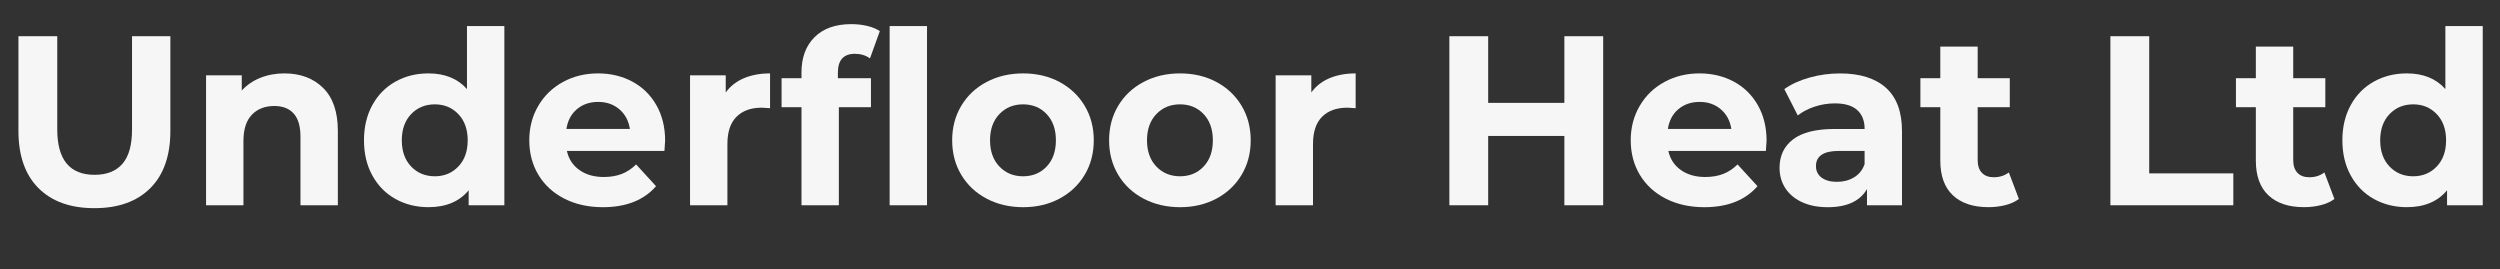 <?xml version="1.0" encoding="UTF-8"?>
<!DOCTYPE svg  PUBLIC '-//W3C//DTD SVG 1.1//EN'  'http://www.w3.org/Graphics/SVG/1.1/DTD/svg11.dtd'>
<svg enable-background="new 0 0 90.567 9.763" version="1.1" viewBox="0 0 90.567 9.763" xml:space="preserve" xmlns="http://www.w3.org/2000/svg">

	<rect width="90.567" height="9.763" fill="#323232"/>


	<g fill="#F6F6F6">
		<path d="m1.393 6.814c-0.483-0.483-0.725-1.175-0.725-2.073v-3.429h1.406v3.376c0 1.097 0.451 1.645 1.354 1.645 0.439 0 0.775-0.133 1.007-0.398s0.348-0.681 0.348-1.247v-3.376h1.389v3.429c0 0.898-0.242 1.589-0.725 2.073-0.484 0.485-1.159 0.727-2.027 0.727s-1.544-0.242-2.027-0.727z"/>
		<path d="m11.705 3.184c0.356 0.35 0.534 0.869 0.534 1.557v2.694h-1.354v-2.484c0-0.373-0.081-0.652-0.243-0.835s-0.397-0.276-0.704-0.276c-0.341 0-0.613 0.106-0.816 0.319s-0.303 0.529-0.303 0.949v2.327h-1.354v-4.706h1.293v0.551c0.18-0.198 0.402-0.351 0.668-0.459 0.266-0.107 0.559-0.162 0.877-0.162 0.579 0 1.046 0.175 1.402 0.525z"/>
		<path d="m18.271 0.944v6.491h-1.293v-0.542c-0.336 0.408-0.822 0.612-1.458 0.612-0.439 0-0.837-0.099-1.193-0.297s-0.635-0.481-0.837-0.849c-0.203-0.367-0.304-0.793-0.304-1.277s0.102-0.91 0.304-1.277c0.202-0.368 0.481-0.65 0.837-0.849s0.754-0.297 1.193-0.297c0.596 0 1.062 0.189 1.397 0.568v-2.283h1.354zm-1.667 5.088c0.226-0.236 0.339-0.553 0.339-0.949s-0.113-0.713-0.339-0.949-0.509-0.354-0.851-0.354c-0.347 0-0.633 0.118-0.859 0.354s-0.338 0.553-0.338 0.949 0.113 0.713 0.338 0.949c0.226 0.236 0.512 0.354 0.859 0.354 0.342 0 0.626-0.118 0.851-0.354z"/>
		<path d="m24.07 5.467h-3.533c0.063 0.292 0.214 0.522 0.451 0.691s0.532 0.254 0.885 0.254c0.243 0 0.459-0.037 0.647-0.109s0.363-0.188 0.525-0.346l0.721 0.788c-0.44 0.507-1.082 0.761-1.927 0.761-0.526 0-0.992-0.104-1.397-0.311s-0.717-0.494-0.938-0.861c-0.22-0.368-0.33-0.785-0.33-1.251 0-0.461 0.108-0.876 0.325-1.247s0.515-0.659 0.895-0.866c0.379-0.207 0.803-0.311 1.271-0.311 0.457 0 0.871 0.099 1.241 0.297s0.661 0.483 0.872 0.853 0.317 0.8 0.317 1.29c1e-3 0.018-8e-3 0.141-0.025 0.368zm-3.169-1.513c-0.208 0.175-0.335 0.415-0.382 0.718h2.3c-0.046-0.298-0.173-0.535-0.382-0.713-0.208-0.178-0.463-0.267-0.764-0.267-0.306-1e-3 -0.563 0.087-0.772 0.262z"/>
		<path d="m26.947 2.834c0.275-0.117 0.591-0.175 0.95-0.175v1.26c-0.15-0.012-0.251-0.018-0.304-0.018-0.388 0-0.691 0.109-0.911 0.328s-0.33 0.547-0.33 0.984v2.222h-1.354v-4.706h1.293v0.621c0.163-0.227 0.381-0.399 0.656-0.516z"/>
		<path d="m30.354 2.834h1.198v1.05h-1.163v3.552h-1.354v-3.552h-0.721v-1.05h0.721v-0.21c0-0.536 0.157-0.962 0.473-1.277 0.315-0.315 0.759-0.473 1.332-0.473 0.203 0 0.395 0.022 0.577 0.065 0.183 0.044 0.334 0.107 0.456 0.188l-0.356 0.988c-0.156-0.111-0.338-0.166-0.547-0.166-0.411 0-0.616 0.228-0.616 0.682v0.203zm1.875-1.89h1.354v6.491h-1.354v-6.491z"/>
		<path d="m35.74 7.195c-0.391-0.207-0.696-0.494-0.916-0.861-0.22-0.368-0.33-0.785-0.33-1.251 0-0.467 0.11-0.884 0.33-1.251 0.22-0.368 0.525-0.655 0.916-0.862s0.832-0.311 1.324-0.311 0.932 0.104 1.319 0.311 0.691 0.494 0.911 0.862c0.22 0.367 0.33 0.784 0.33 1.251 0 0.466-0.11 0.883-0.33 1.251-0.22 0.367-0.523 0.654-0.911 0.861s-0.828 0.311-1.319 0.311c-0.493-1e-3 -0.934-0.104-1.324-0.311zm2.178-1.163c0.223-0.236 0.334-0.553 0.334-0.949s-0.111-0.713-0.334-0.949-0.508-0.354-0.855-0.354-0.634 0.118-0.859 0.354c-0.226 0.236-0.338 0.553-0.338 0.949s0.113 0.713 0.338 0.949c0.226 0.236 0.512 0.354 0.859 0.354s0.632-0.118 0.855-0.354z"/>
		<path d="m41.425 7.195c-0.391-0.207-0.696-0.494-0.916-0.861-0.22-0.368-0.33-0.785-0.33-1.251 0-0.467 0.11-0.884 0.33-1.251 0.22-0.368 0.525-0.655 0.916-0.862s0.832-0.311 1.324-0.311 0.932 0.104 1.319 0.311 0.691 0.494 0.911 0.862c0.22 0.367 0.33 0.784 0.33 1.251 0 0.466-0.11 0.883-0.33 1.251-0.22 0.367-0.523 0.654-0.911 0.861s-0.828 0.311-1.319 0.311c-0.492-1e-3 -0.933-0.104-1.324-0.311zm2.179-1.163c0.223-0.236 0.334-0.553 0.334-0.949s-0.111-0.713-0.334-0.949-0.508-0.354-0.855-0.354-0.634 0.118-0.859 0.354c-0.226 0.236-0.338 0.553-0.338 0.949s0.113 0.713 0.338 0.949c0.226 0.236 0.512 0.354 0.859 0.354s0.632-0.118 0.855-0.354z"/>
		<path d="m48.161 2.834c0.275-0.117 0.591-0.175 0.95-0.175v1.26c-0.15-0.012-0.251-0.018-0.304-0.018-0.388 0-0.691 0.109-0.911 0.328s-0.33 0.547-0.33 0.984v2.222h-1.354v-4.706h1.293v0.621c0.162-0.227 0.381-0.399 0.656-0.516z"/>
		<path d="M58.078,1.312v6.124h-1.406V4.925h-2.76v2.511h-1.406V1.312h1.406v2.415h2.76V1.312H58.078z"/>
		<path d="m63.972 5.467h-3.533c0.063 0.292 0.214 0.522 0.451 0.691s0.532 0.254 0.885 0.254c0.243 0 0.459-0.037 0.647-0.109s0.363-0.188 0.525-0.346l0.721 0.788c-0.44 0.507-1.082 0.761-1.927 0.761-0.526 0-0.992-0.104-1.397-0.311s-0.717-0.494-0.938-0.861c-0.22-0.368-0.33-0.785-0.33-1.251 0-0.461 0.108-0.876 0.325-1.247s0.515-0.659 0.895-0.866c0.379-0.207 0.803-0.311 1.271-0.311 0.457 0 0.871 0.099 1.241 0.297s0.661 0.483 0.872 0.853 0.317 0.8 0.317 1.29c1e-3 0.018-8e-3 0.141-0.025 0.368zm-3.169-1.513c-0.208 0.175-0.335 0.415-0.382 0.718h2.3c-0.046-0.298-0.173-0.535-0.382-0.713-0.208-0.178-0.463-0.267-0.764-0.267-0.306-1e-3 -0.563 0.087-0.772 0.262z"/>
		<path d="m68.321 3.18c0.388 0.347 0.582 0.871 0.582 1.57v2.686h-1.268v-0.586c-0.254 0.437-0.729 0.656-1.423 0.656-0.359 0-0.67-0.061-0.933-0.184-0.264-0.123-0.464-0.292-0.604-0.507-0.139-0.216-0.208-0.46-0.208-0.735 0-0.438 0.163-0.781 0.49-1.032 0.327-0.25 0.832-0.376 1.515-0.376h1.077c0-0.298-0.09-0.526-0.27-0.687-0.179-0.16-0.448-0.24-0.807-0.24-0.249 0-0.493 0.039-0.733 0.118s-0.444 0.186-0.612 0.319l-0.487-0.954c0.255-0.181 0.56-0.32 0.916-0.419s0.722-0.149 1.098-0.149c0.723-1e-3 1.279 0.173 1.667 0.52zm-1.155 3.245c0.18-0.108 0.307-0.267 0.382-0.477v-0.481h-0.929c-0.555 0-0.833 0.184-0.833 0.551 0 0.175 0.068 0.313 0.204 0.416 0.136 0.102 0.322 0.153 0.56 0.153 0.231 0 0.437-0.054 0.616-0.162z"/>
		<path d="m73.138 7.208c-0.133 0.099-0.296 0.174-0.49 0.223s-0.398 0.074-0.612 0.074c-0.556 0-0.985-0.143-1.289-0.429s-0.456-0.706-0.456-1.259v-1.933h-0.721v-1.05h0.721v-1.146h1.354v1.146h1.163v1.05h-1.163v1.916c0 0.198 0.05 0.351 0.152 0.459 0.101 0.108 0.245 0.162 0.43 0.162 0.214 0 0.396-0.058 0.547-0.175l0.364 0.962z"/>
		<path d="M76.453,1.312h1.406v4.969h3.047v1.155h-4.453V1.312z"/>
		<path d="m84.569 7.208c-0.133 0.099-0.296 0.174-0.49 0.223s-0.398 0.074-0.612 0.074c-0.556 0-0.985-0.143-1.289-0.429s-0.456-0.706-0.456-1.259v-1.933h-0.721v-1.05h0.721v-1.146h1.354v1.146h1.163v1.05h-1.163v1.916c0 0.198 0.05 0.351 0.152 0.459 0.101 0.108 0.245 0.162 0.43 0.162 0.214 0 0.396-0.058 0.547-0.175l0.364 0.962z"/>
		<path d="m89.942 0.944v6.491h-1.293v-0.542c-0.336 0.408-0.822 0.612-1.458 0.612-0.439 0-0.837-0.099-1.193-0.297s-0.635-0.481-0.837-0.849c-0.203-0.367-0.304-0.793-0.304-1.277s0.102-0.91 0.304-1.277c0.202-0.368 0.481-0.65 0.837-0.849s0.754-0.297 1.193-0.297c0.596 0 1.062 0.189 1.397 0.568v-2.283h1.354zm-1.667 5.088c0.226-0.236 0.339-0.553 0.339-0.949s-0.113-0.713-0.339-0.949-0.509-0.354-0.851-0.354c-0.347 0-0.633 0.118-0.859 0.354s-0.338 0.553-0.338 0.949 0.113 0.713 0.338 0.949c0.226 0.236 0.512 0.354 0.859 0.354 0.342 0 0.626-0.118 0.851-0.354z"/>
	</g>

</svg>
